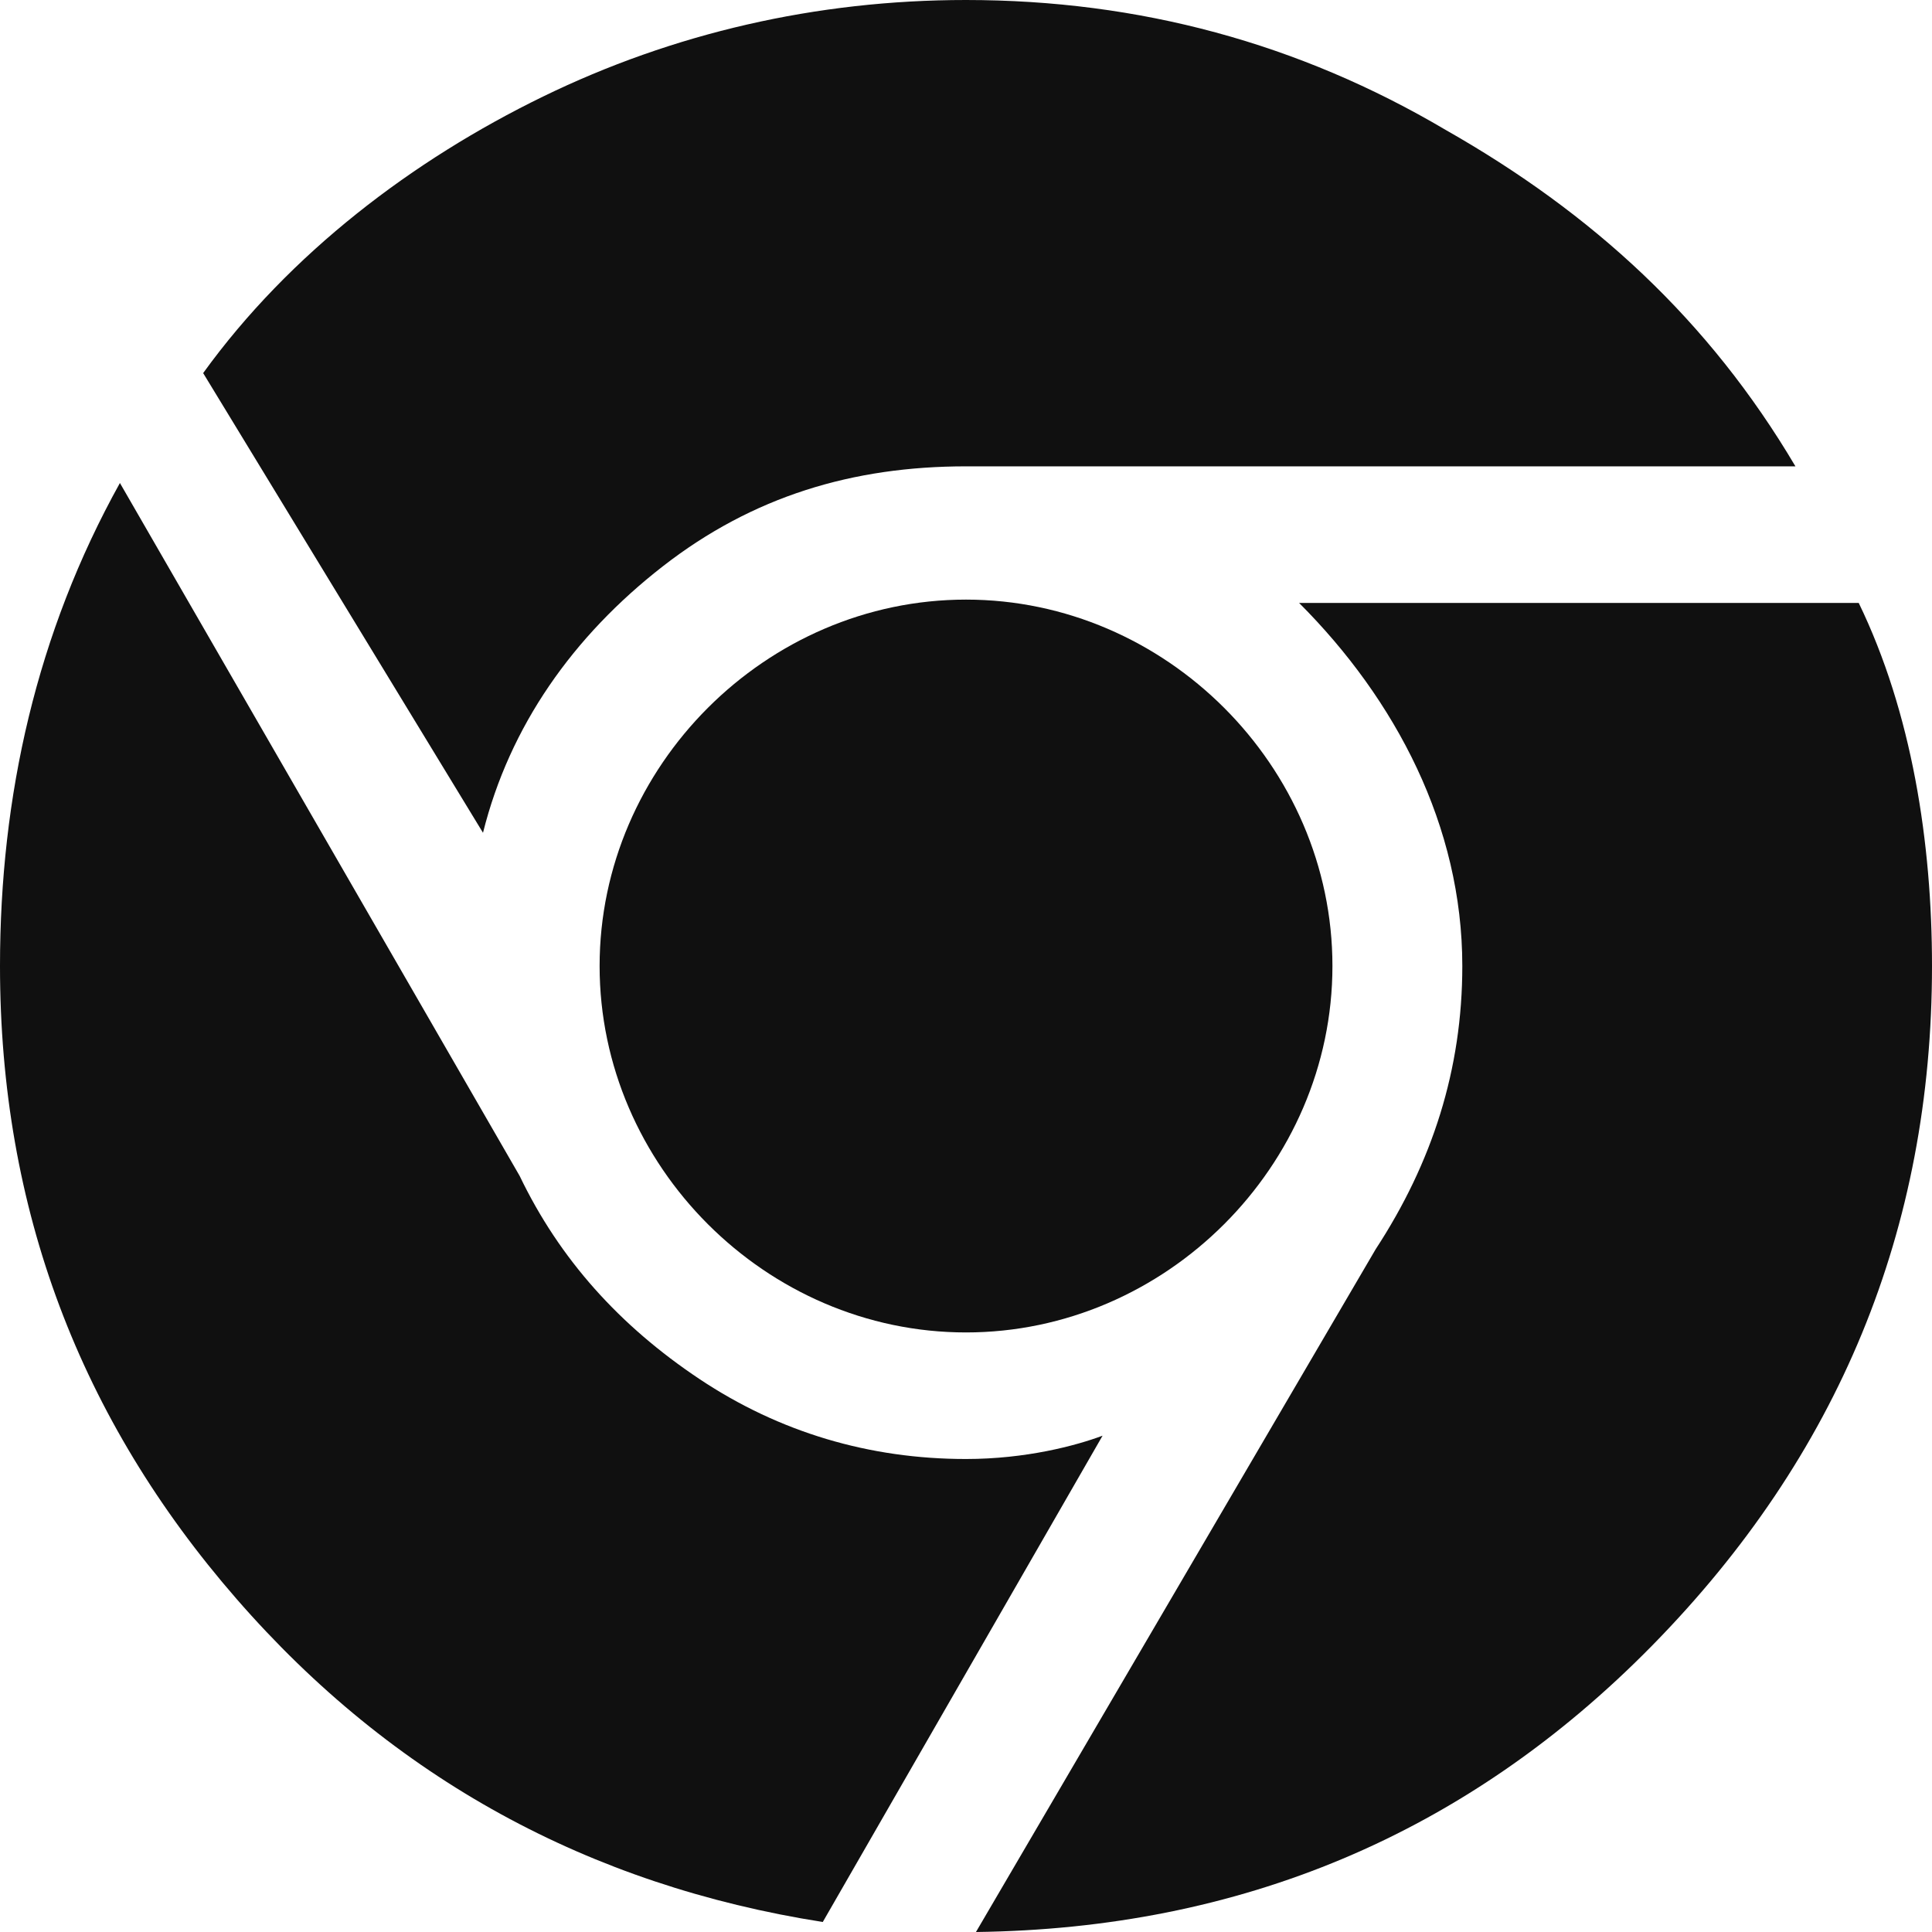 <svg width="45" height="45" viewBox="0 0 45 45" fill="none" xmlns="http://www.w3.org/2000/svg">
<path d="M22.5 33.983C20.25 33.983 18.155 33.362 16.293 32.121C14.431 30.879 13.034 29.328 12.103 27.388L2.793 11.25C0.853 14.741 0 18.543 0 22.5C0 28.164 1.862 33.052 5.509 37.241C9.155 41.431 13.733 43.914 19.164 44.767L25.681 33.44C25.06 33.672 23.897 33.983 22.5 33.983Z" fill="#101010"/>
<path d="M15.439 13.19C17.534 11.56 19.862 10.862 22.5 10.862H41.819C39.801 7.448 37.086 4.965 33.672 3.026C30.258 1.009 26.534 0 22.5 0C19.008 0 15.672 0.776 12.646 2.25C9.62 3.724 6.75 5.897 4.732 8.69L11.25 19.397C11.87 16.914 13.345 14.819 15.439 13.19Z" fill="#101010"/>
<path d="M43.293 14.043H30.258C32.508 16.293 34.06 19.241 34.06 22.5C34.06 24.905 33.362 27.078 32.043 29.095L22.732 45C28.862 44.922 34.138 42.75 38.482 38.328C42.827 33.905 45 28.629 45 22.5C45 19.629 44.534 16.603 43.293 14.043Z" fill="#101010"/>
<path d="M22.5 13.966C27.155 13.966 31.035 17.845 31.035 22.5C31.035 27.155 27.155 31.035 22.5 31.035C17.845 31.035 13.966 27.155 13.966 22.5C13.966 17.845 17.845 13.966 22.5 13.966Z" fill="#101010"/>
</svg>
